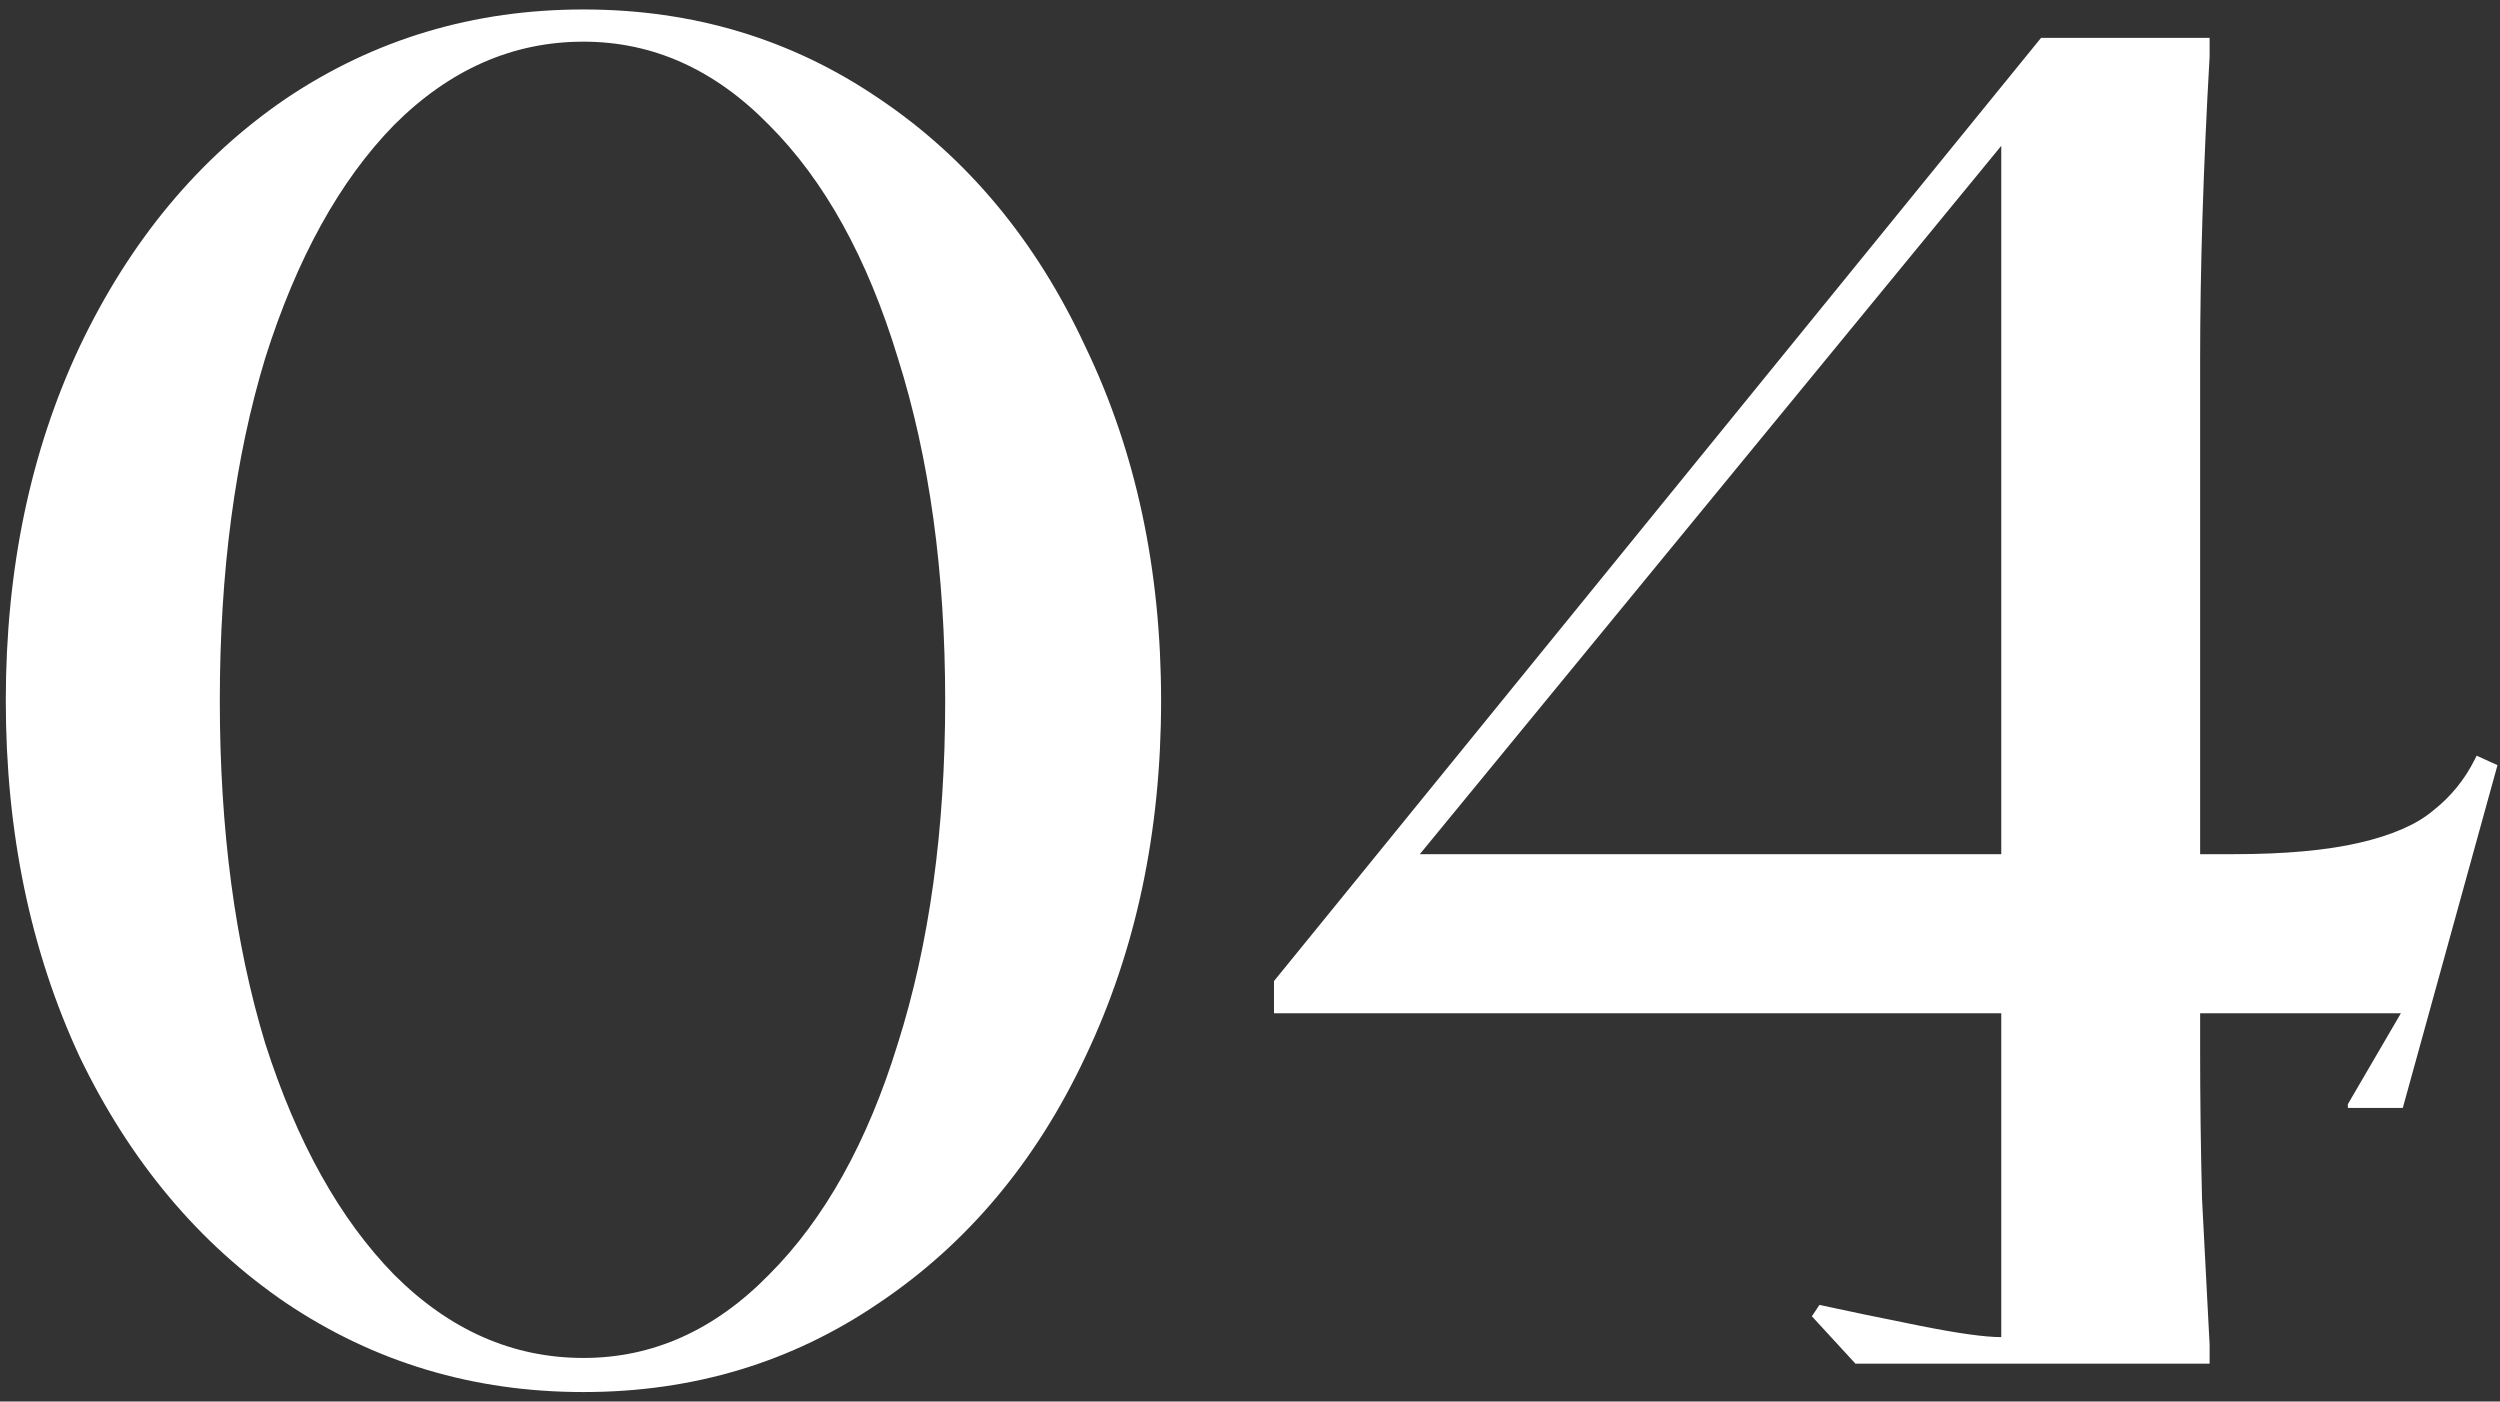 <?xml version="1.0" encoding="UTF-8"?> <svg xmlns="http://www.w3.org/2000/svg" width="132" height="74" viewBox="0 0 132 74" fill="none"><rect x="0" y="0" width="132" height="74" fill="#333333" stroke="none"/><path d="M30.806 73.5C25.006 73.5 19.773 71.933 15.106 68.8C10.506 65.667 6.873 61.333 4.206 55.8C1.606 50.2 0.306 43.933 0.306 37C0.306 30.067 1.606 23.833 4.206 18.3C6.873 12.7 10.506 8.333 15.106 5.2C19.773 2.067 25.006 0.5 30.806 0.5C36.606 0.5 41.806 2.067 46.406 5.2C51.072 8.333 54.706 12.7 57.306 18.3C59.972 23.833 61.306 30.067 61.306 37C61.306 43.933 59.972 50.2 57.306 55.8C54.706 61.333 51.072 65.667 46.406 68.8C41.806 71.933 36.606 73.5 30.806 73.5ZM30.806 71.7C34.472 71.7 37.739 70.233 40.606 67.3C43.539 64.367 45.806 60.3 47.406 55.1C49.072 49.833 49.906 43.8 49.906 37C49.906 30.2 49.072 24.167 47.406 18.9C45.806 13.633 43.539 9.533 40.606 6.6C37.739 3.667 34.472 2.2 30.806 2.2C27.073 2.2 23.739 3.667 20.806 6.6C17.939 9.533 15.672 13.633 14.006 18.9C12.406 24.167 11.606 30.2 11.606 37C11.606 43.8 12.406 49.833 14.006 55.1C15.672 60.3 17.939 64.367 20.806 67.3C23.739 70.233 27.073 71.7 30.806 71.7ZM95.667 69.5L96.067 68.9C97.6 69.233 99.367 69.6 101.367 70C103.367 70.4 104.8 70.6 105.667 70.6V53.5H67.267V51.8L107.767 2H116.667V3C116.333 8.867 116.167 14.2 116.167 19V45.1H117.967C120.633 45.1 122.833 44.9 124.567 44.5C126.3 44.1 127.6 43.533 128.467 42.8C129.4 42.067 130.133 41.167 130.667 40.1L130.767 39.9L131.867 40.4L126.867 58.5H123.967V58.3L126.767 53.5H116.167V55.5C116.167 58.033 116.2 60.633 116.267 63.3C116.4 65.9 116.533 68.467 116.667 71V72H97.967L95.667 69.5ZM105.667 45.1V7.7L74.967 45.1H105.667Z" fill="white"></path></svg> 